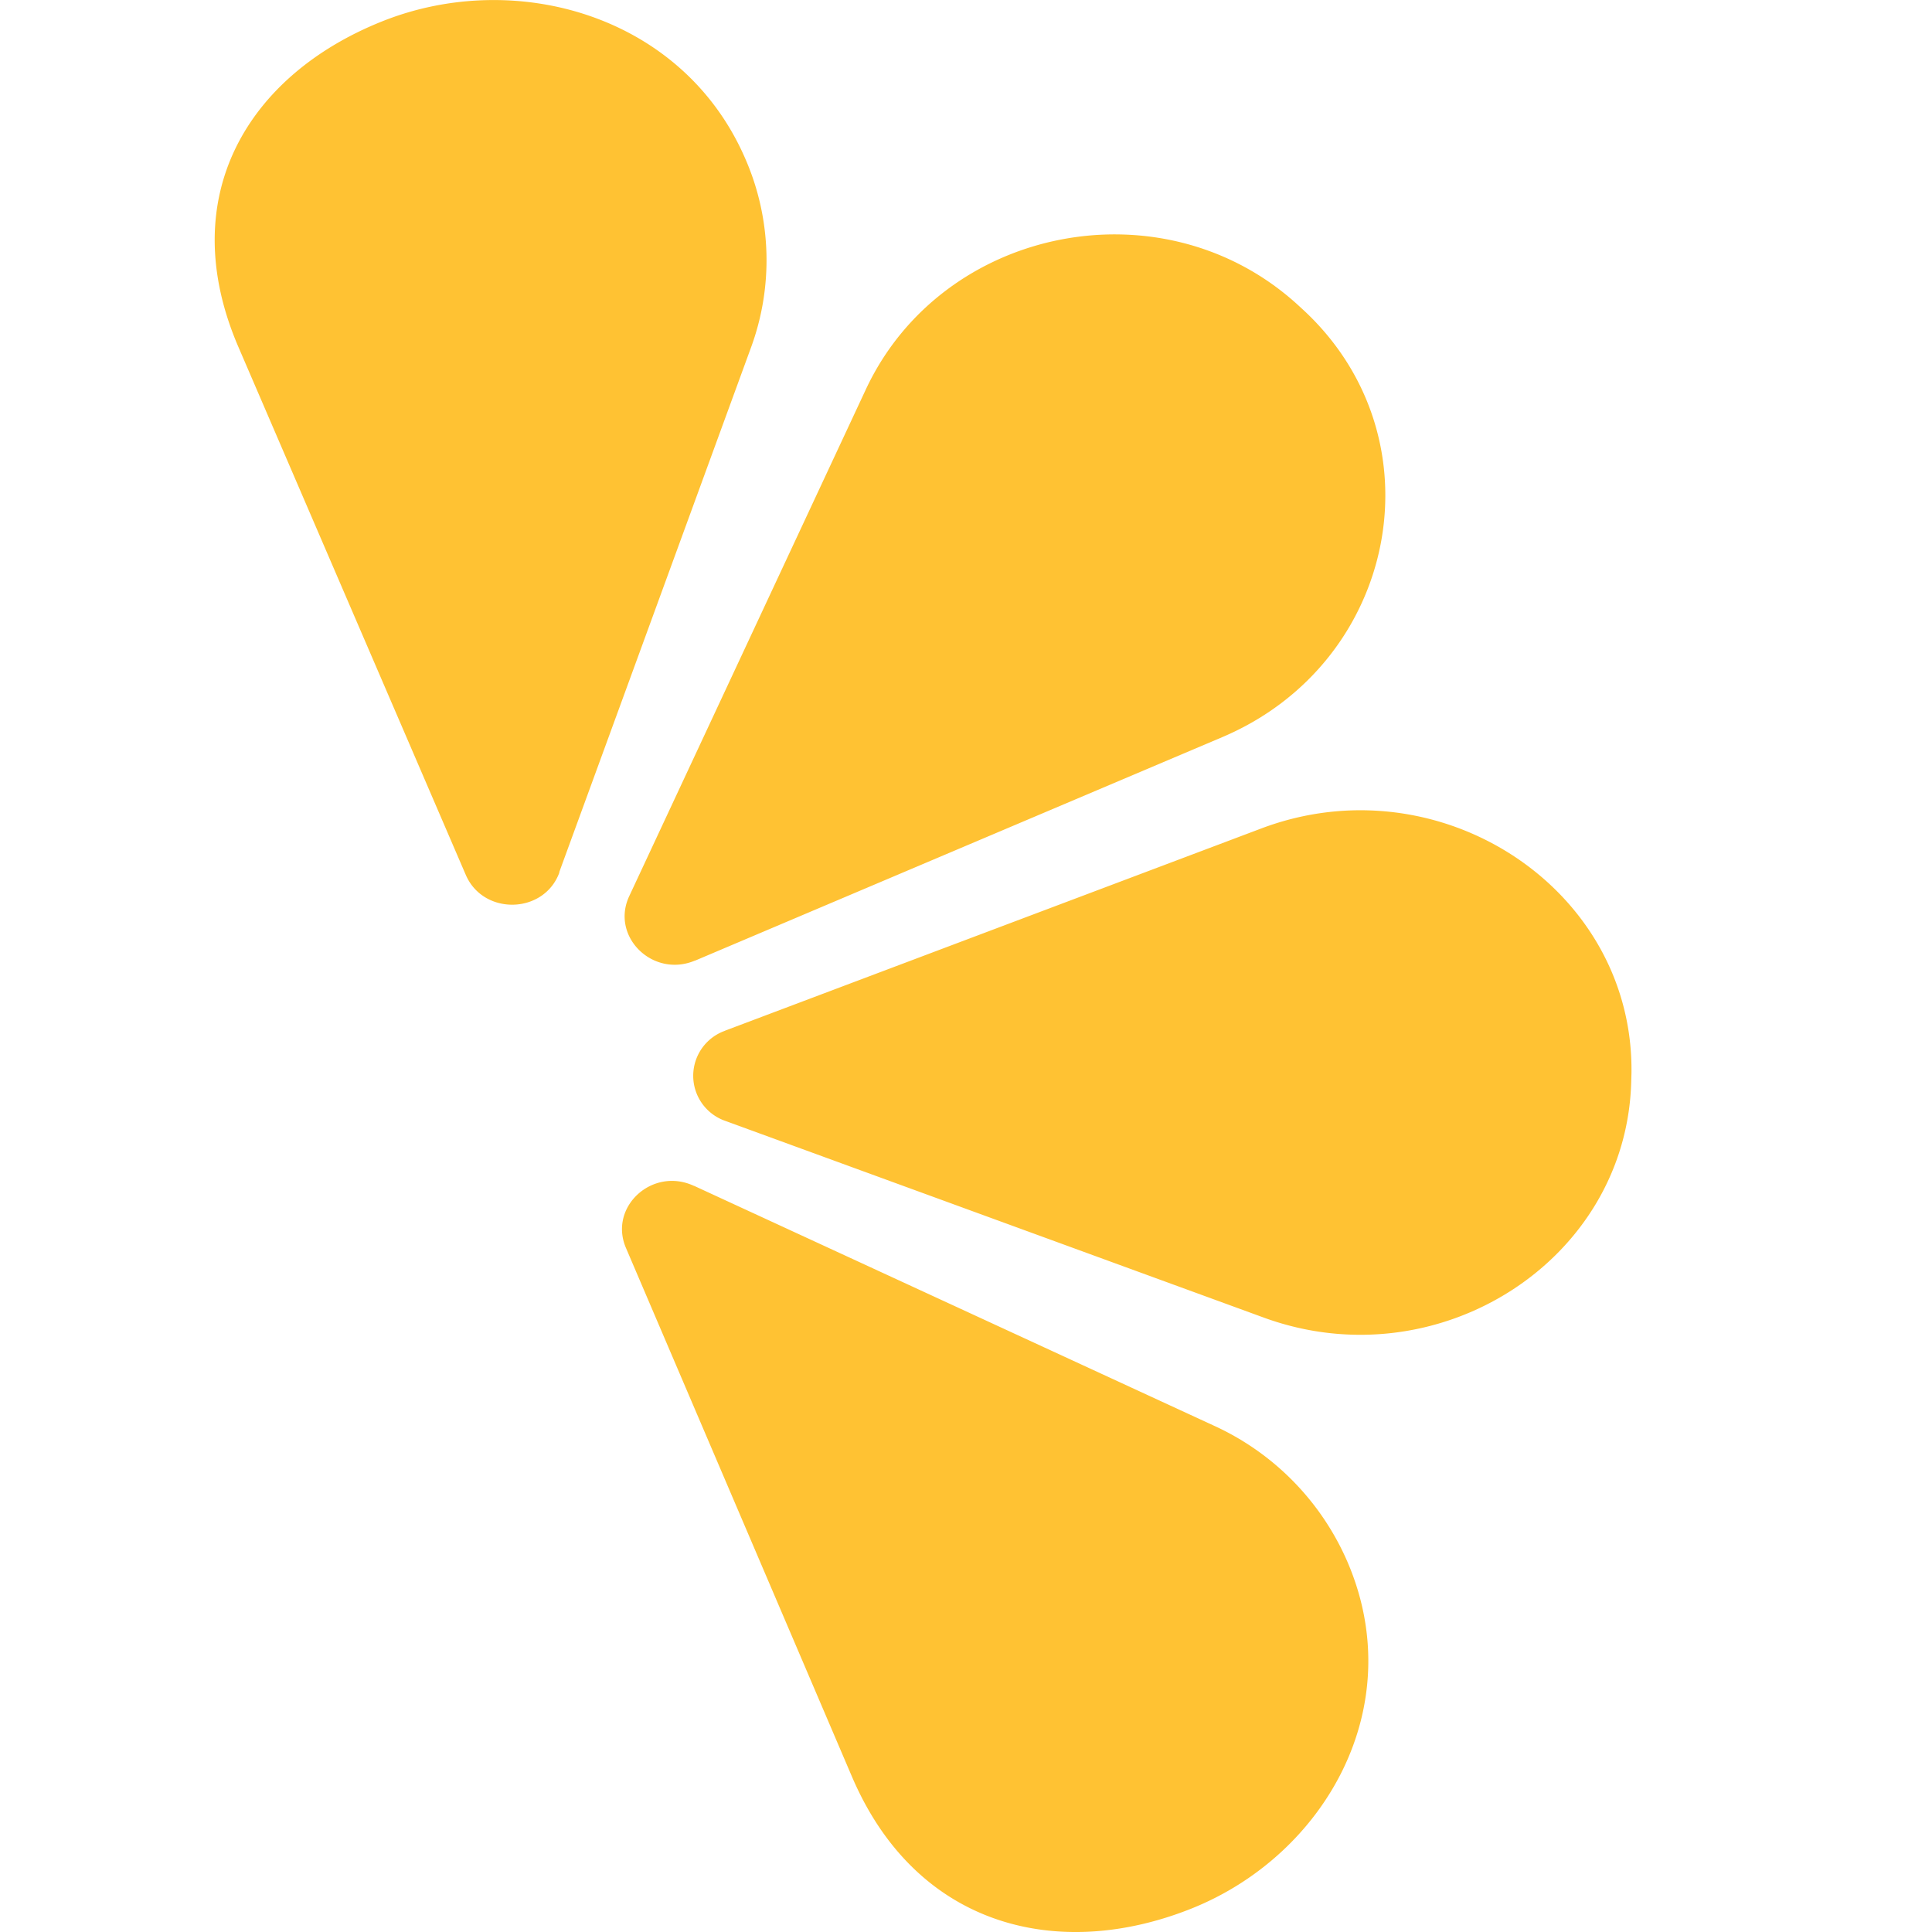 <svg xmlns="http://www.w3.org/2000/svg" width="18" height="18" fill="none"><g clip-path="url(#a)"><path fill="#FFC233" fill-rule="evenodd" d="m6.464 11.047 4.84 2.233a2.475 2.475 0 0 1 1.251 1.274c.579 1.35-.212 2.73-1.453 3.227-1.24.496-2.563.176-3.164-1.227l-2.106-4.927c-.164-.382.246-.758.632-.579zm.29-1.444 4.996-1.884c1.66-.627 3.474.558 3.45 2.28l-.002.067c-.036 1.677-1.799 2.803-3.423 2.21L6.76 10.444a.445.445 0 0 1-.004-.841zm-.278-.653 4.911-2.082c1.632-.692 2.046-2.769.768-3.969a5.641 5.641 0 0 0-.051-.047C10.85 1.692 8.78 2.1 8.066 3.63L5.862 8.35c-.175.377.222.765.614.599zM5.21 8.127l1.785-4.884a2.36 2.36 0 0 0-.048-1.757C6.368.138 4.8-.298 3.558.2 2.318.696 1.617 1.826 2.22 3.23l2.12 4.922c.165.38.73.366.872-.024z" clip-rule="evenodd"/></g><defs><clipPath id="a"><path fill="#fff" d="M2 0h13.5v18H2z"/></clipPath></defs></svg>
